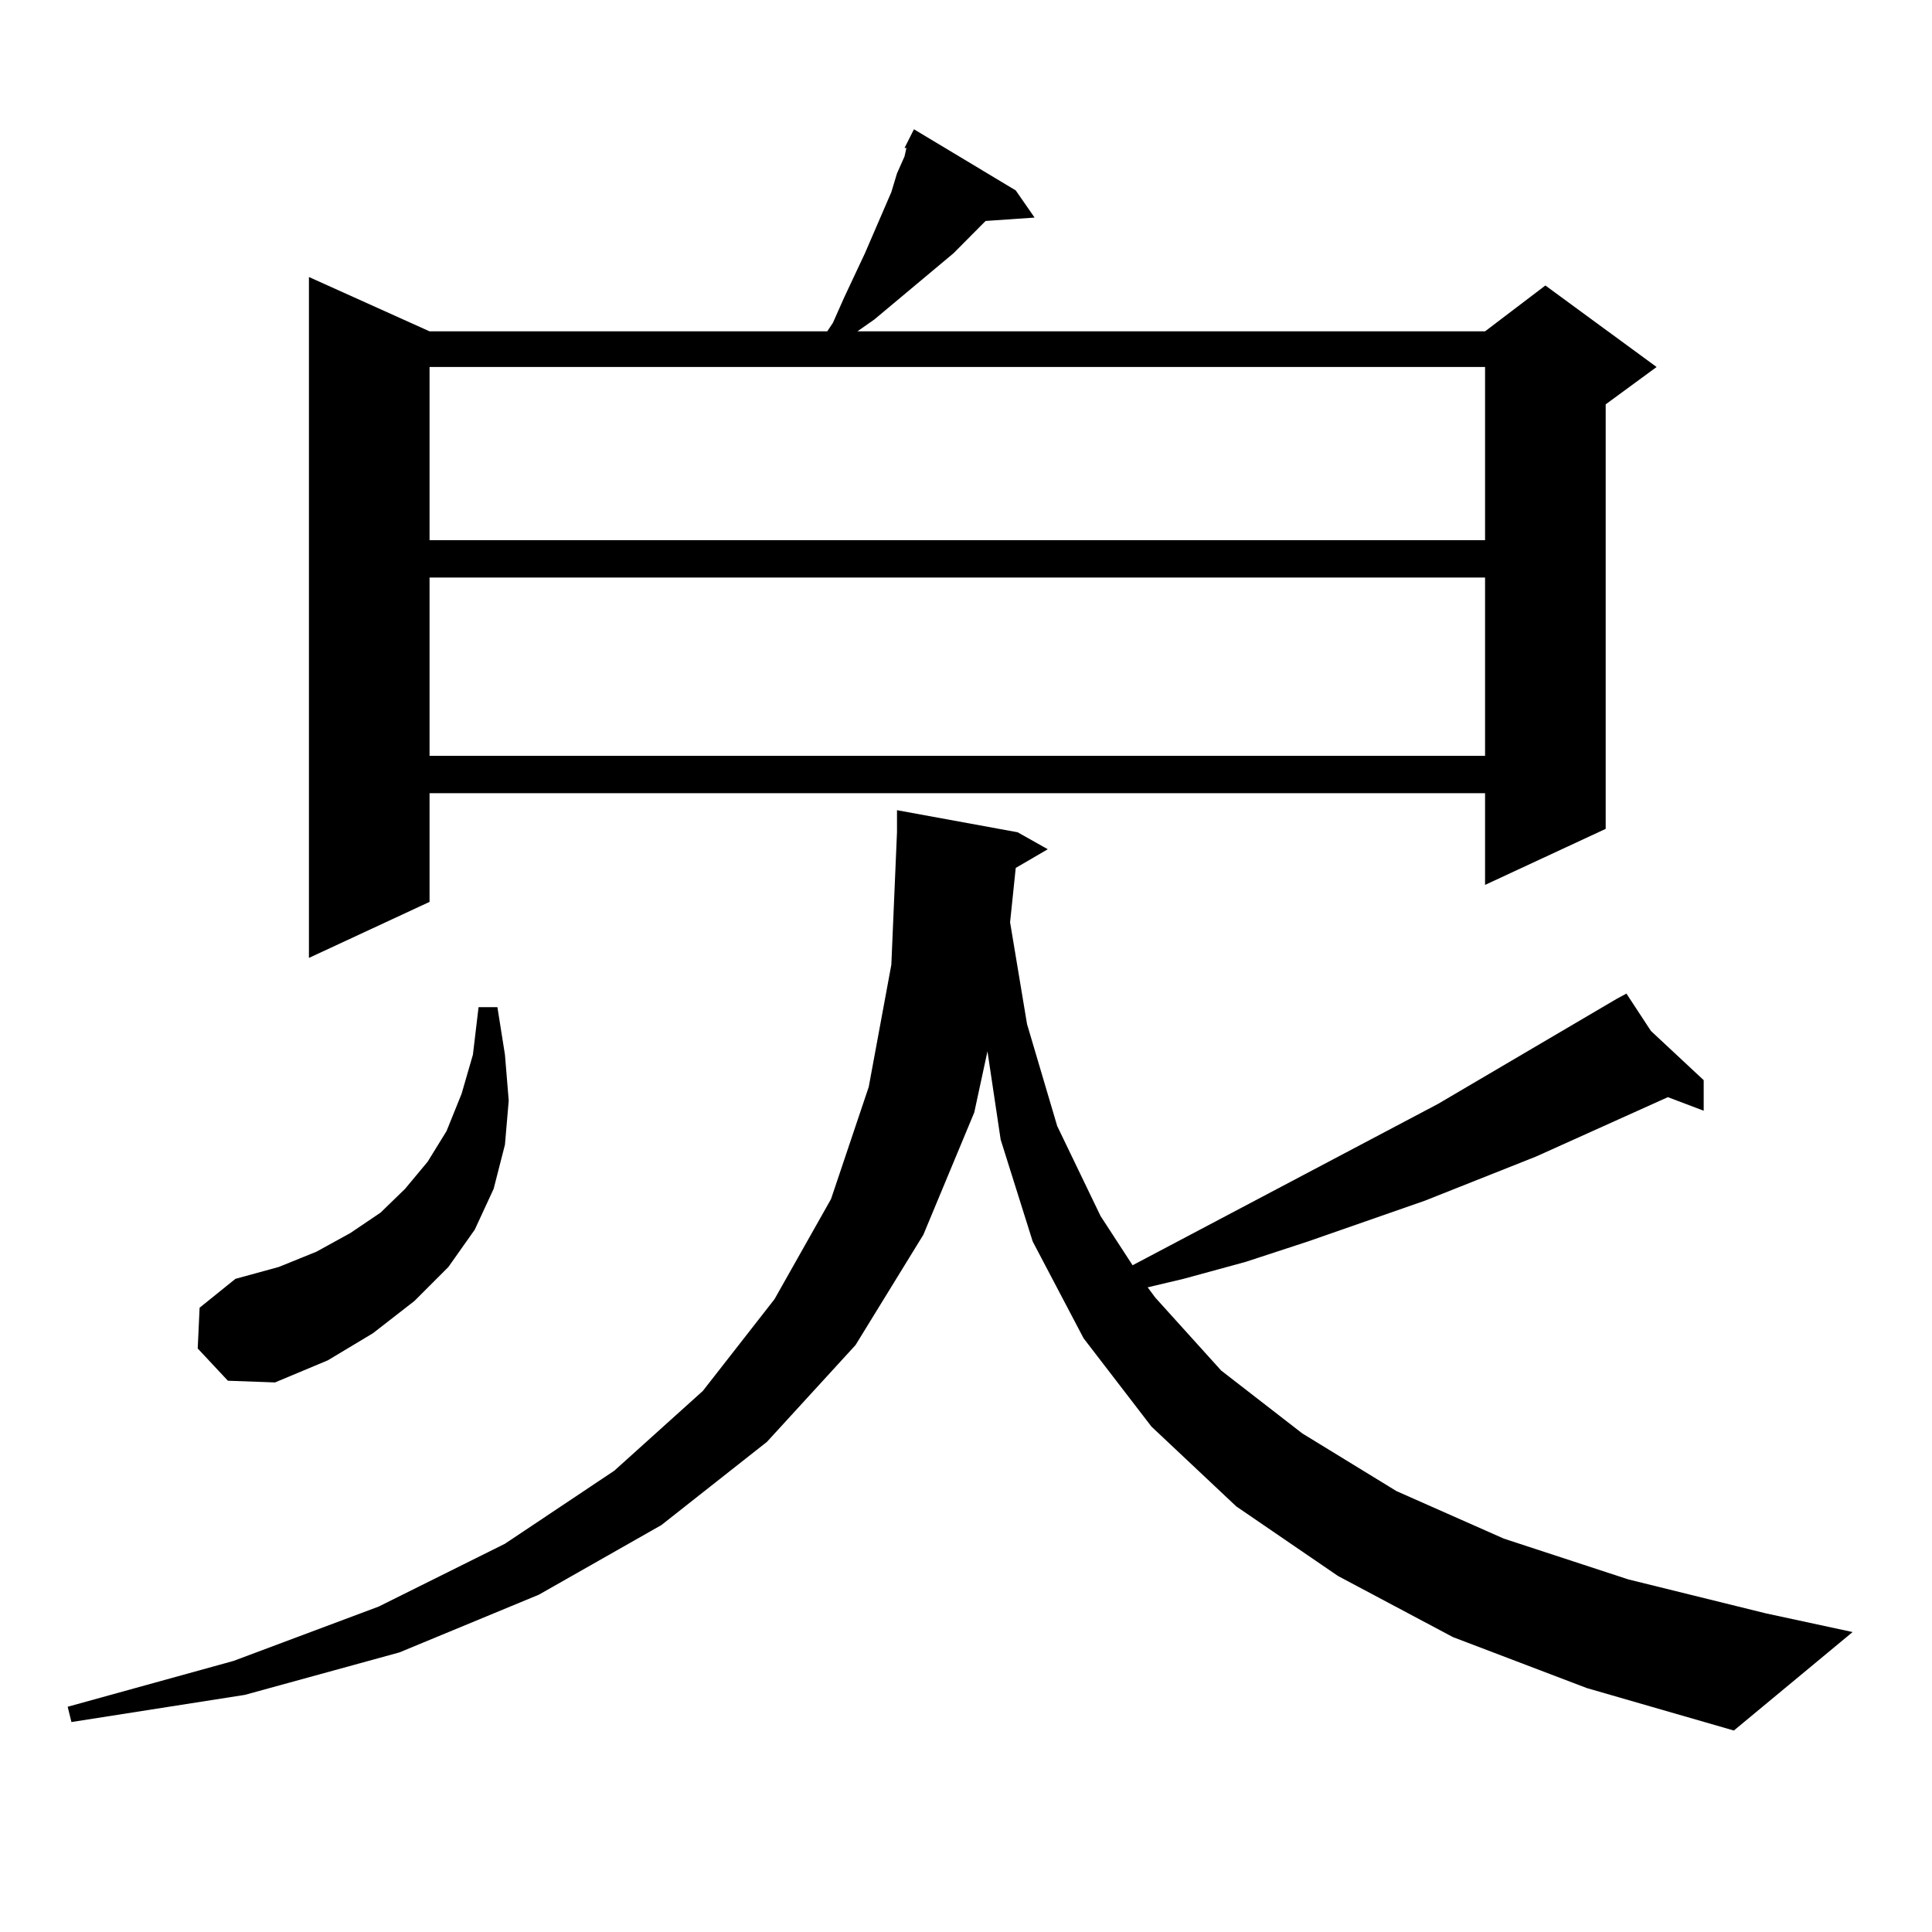 <?xml version="1.0" encoding="utf-8"?>
<!-- Generator: Adobe Illustrator 16.0.0, SVG Export Plug-In . SVG Version: 6.00 Build 0)  -->
<!DOCTYPE svg PUBLIC "-//W3C//DTD SVG 1.1//EN" "http://www.w3.org/Graphics/SVG/1.1/DTD/svg11.dtd">
<svg version="1.1" id="图层_1" xmlns="http://www.w3.org/2000/svg" xmlns:xlink="http://www.w3.org/1999/xlink" x="0px" y="0px"
	 width="1000px" height="1000px" viewBox="0 0 1000 1000" enable-background="new 0 0 1000 1000" xml:space="preserve">
<path d="M525.743,449.234l-2.927,28.125l8.78,52.734l15.609,52.734l22.438,46.582l16.585,25.488l158.045-83.496l92.681-54.492
	l4.878-2.637l12.683,19.336l27.316,25.488v15.82l-18.536-7.031l-68.291,30.762l-57.56,22.852l-60.486,21.094l-32.194,10.547
	l-32.194,8.789l-18.536,4.395l3.902,5.273l34.146,37.793l41.95,32.52l48.779,29.883l55.608,24.609l64.389,21.094l71.218,17.578
	l44.877,9.668l-61.462,50.977l-76.096-21.973l-69.267-26.367l-59.511-31.641l-52.682-36.035l-43.901-41.309l-35.121-45.703
	l-26.341-50.098l-16.585-52.734l-6.829-45.703l-6.829,31.641l-26.341,63.281l-35.121,57.129l-45.853,50.098l-54.633,43.066
	l-63.413,36.035l-72.193,29.883l-79.998,21.973l-89.754,14.063l-1.951-7.91l85.852-23.73l75.12-28.125l65.364-32.52l56.584-37.793
	l45.853-41.309l37.072-47.461l29.268-51.855l19.512-58.008l11.707-63.281l2.927-68.555v-11.426l62.438,11.426l15.609,8.789
	L525.743,449.234z M102.339,697.965l0.976-21.094l18.536-14.941l22.438-6.152l19.512-7.91l17.561-9.668l15.609-10.547l12.683-12.305
	l11.707-14.063l9.756-15.82l7.805-19.336l5.854-20.215l2.927-24.609h9.756l3.902,24.609l1.951,23.73l-1.951,22.852l-5.854,22.852
	l-9.756,21.094l-13.658,19.336l-17.561,17.578l-21.463,16.699l-23.414,14.063l-27.316,11.426l-24.39-0.879L102.339,697.965z
	 M525.743,98.551l9.756,14.063l-25.365,1.758l-16.585,16.699l-40.975,34.277l-8.78,6.152h324.87l31.219-23.73l57.56,42.188
	l-26.341,19.336V429.02l-62.438,29.004v-47.461H222.336v56.25l-62.438,29.004V143.375l62.438,28.125h205.849l2.927-4.395
	l5.854-13.184l10.731-22.852l13.658-31.641l2.927-9.668l3.902-8.789l0.976-4.395h-0.976l4.878-9.668L525.743,98.551z
	 M222.336,189.957v89.648h546.328v-89.648H222.336z M222.336,298.941v92.285h546.328v-92.285H222.336z"/>
</svg>
